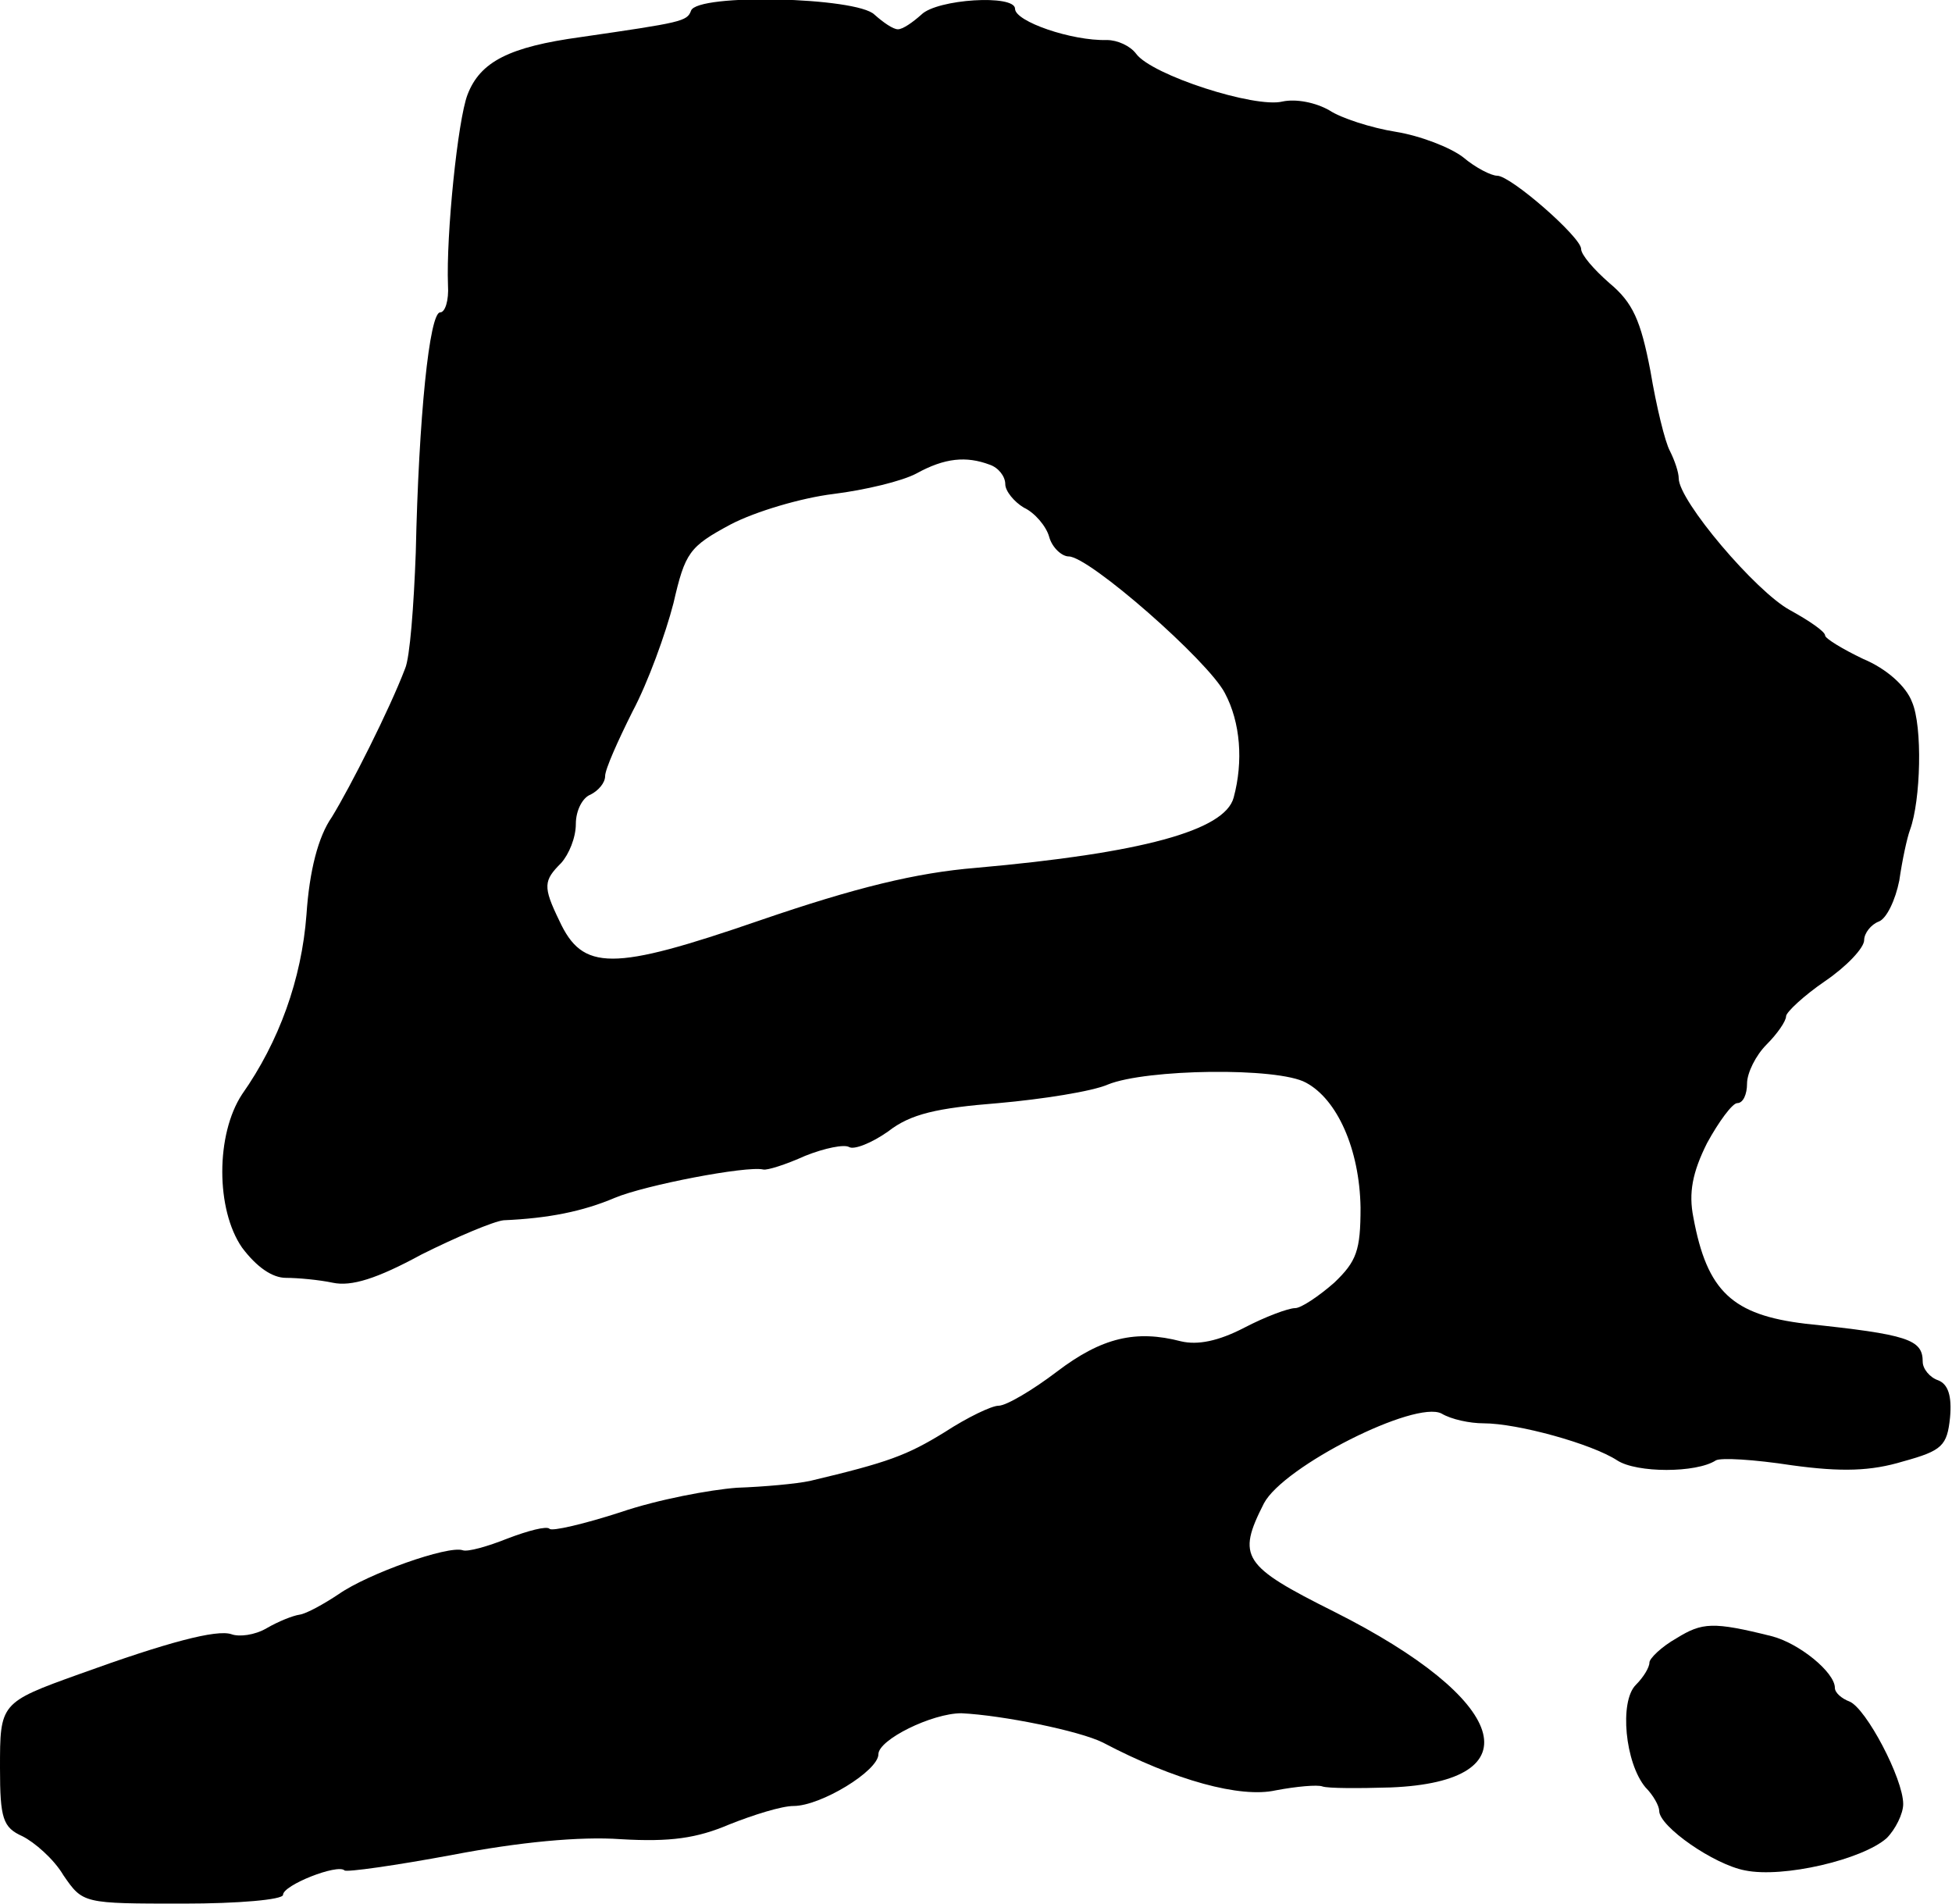<?xml version="1.0" standalone="no"?>
<!DOCTYPE svg PUBLIC "-//W3C//DTD SVG 20010904//EN"
 "http://www.w3.org/TR/2001/REC-SVG-20010904/DTD/svg10.dtd">
<svg version="1.0" xmlns="http://www.w3.org/2000/svg"
 width="200pt" height="195pt" viewBox="0 0 200 195"
 preserveAspectRatio="xMidYMid meet">
<g transform="translate(0,195) scale(0.1,-0.1)"
fill="#000000" stroke="none">
<path d="M708 1939 c-4 -11 -10 -12 -113 -27 -73 -10 -103 -25 -116 -59 -10
-26 -22 -144 -20 -195 1 -16 -3 -28 -8 -28 -11 0 -22 -107 -25 -246 -2 -54 -6
-108 -11 -119 -16 -42 -56 -121 -75 -152 -14 -20 -23 -55 -26 -100 -5 -66 -28
-130 -66 -184 -27 -41 -27 -118 0 -157 15 -20 31 -31 45 -31 12 0 34 -2 48 -5
19 -4 45 4 91 29 36 18 74 34 84 35 46 2 81 9 114 23 31 13 135 33 152 29 4
-1 23 5 43 14 20 8 40 12 45 9 5 -3 23 4 40 16 23 18 50 24 113 29 45 4 96 12
112 19 39 16 174 18 203 2 32 -17 55 -68 56 -128 0 -44 -4 -55 -27 -77 -16
-14 -34 -26 -40 -26 -7 0 -31 -9 -52 -20 -27 -14 -48 -18 -65 -14 -46 12 -81
4 -127 -31 -25 -19 -52 -35 -60 -35 -7 0 -32 -12 -55 -27 -39 -24 -58 -31
-138 -50 -14 -3 -47 -6 -75 -7 -27 -2 -81 -12 -119 -25 -37 -12 -71 -20 -73
-17 -3 3 -22 -2 -43 -10 -20 -8 -41 -14 -46 -12 -15 5 -97 -24 -127 -45 -15
-10 -33 -20 -40 -21 -7 -1 -22 -7 -34 -14 -12 -7 -28 -9 -36 -6 -15 5 -65 -8
-156 -41 -81 -29 -81 -30 -81 -96 0 -52 3 -61 23 -70 12 -6 32 -23 42 -40 20
-29 20 -29 123 -29 56 0 102 4 102 9 0 10 56 32 63 25 2 -2 52 5 111 16 68 13
130 19 172 16 51 -3 78 1 111 15 25 10 54 19 66 19 28 0 87 36 87 53 0 15 55
42 85 42 42 -2 121 -18 145 -30 74 -39 141 -57 177 -49 21 4 43 6 48 4 6 -2
37 -2 70 -1 148 6 121 90 -58 180 -94 47 -100 56 -72 111 20 38 155 106 182
92 10 -6 29 -10 43 -10 35 0 111 -21 137 -38 20 -13 81 -13 101 0 5 3 39 1 78
-5 51 -7 81 -6 114 4 40 11 45 16 48 45 2 22 -2 34 -12 38 -9 3 -16 12 -16 19
0 23 -15 28 -120 39 -75 9 -101 33 -115 109 -5 25 -1 46 14 76 12 22 26 41 31
41 6 0 10 9 10 20 0 11 9 29 20 40 11 11 20 24 20 29 0 4 18 21 40 36 22 15
40 34 40 42 0 7 7 16 15 19 8 3 17 22 21 42 3 21 8 44 11 52 11 30 13 106 2
131 -6 16 -26 34 -50 44 -21 10 -39 21 -39 24 0 4 -16 15 -36 26 -35 19 -114
112 -114 135 0 6 -4 18 -9 28 -5 9 -14 46 -20 82 -10 52 -18 70 -42 90 -16 14
-29 29 -29 35 0 12 -72 75 -86 75 -6 0 -22 8 -35 19 -13 10 -44 22 -69 26 -25
4 -56 14 -68 22 -14 8 -34 12 -48 9 -28 -7 -134 27 -150 49 -6 8 -19 14 -30
14 -36 -1 -94 19 -94 32 0 15 -80 10 -96 -6 -9 -8 -19 -15 -24 -15 -5 0 -15 7
-24 15 -18 18 -182 22 -188 4z m306 -465 c9 -3 16 -12 16 -20 0 -7 9 -18 19
-24 11 -5 23 -19 26 -30 3 -11 13 -20 20 -20 21 0 143 -107 160 -140 16 -30
19 -70 9 -107 -9 -34 -95 -57 -264 -72 -61 -5 -123 -20 -222 -54 -151 -52
-181 -52 -205 0 -17 35 -16 41 2 59 8 9 15 26 15 40 0 14 7 27 15 30 8 4 15
12 15 19 0 7 13 36 28 66 16 30 34 80 42 111 12 52 16 58 59 81 25 13 72 27
105 31 32 4 70 13 85 21 29 16 51 18 75 9z"/>
<path d="M1718 272 c-16 -9 -28 -21 -28 -25 0 -5 -6 -15 -14 -23 -17 -17 -11
-80 10 -105 8 -8 14 -19 14 -24 0 -16 56 -55 88 -61 39 -8 120 11 145 33 9 9
17 25 17 35 0 26 -38 98 -55 105 -8 3 -15 9 -15 14 0 16 -37 46 -65 53 -60 15
-71 14 -97 -2z"/>
</g>
</svg>
